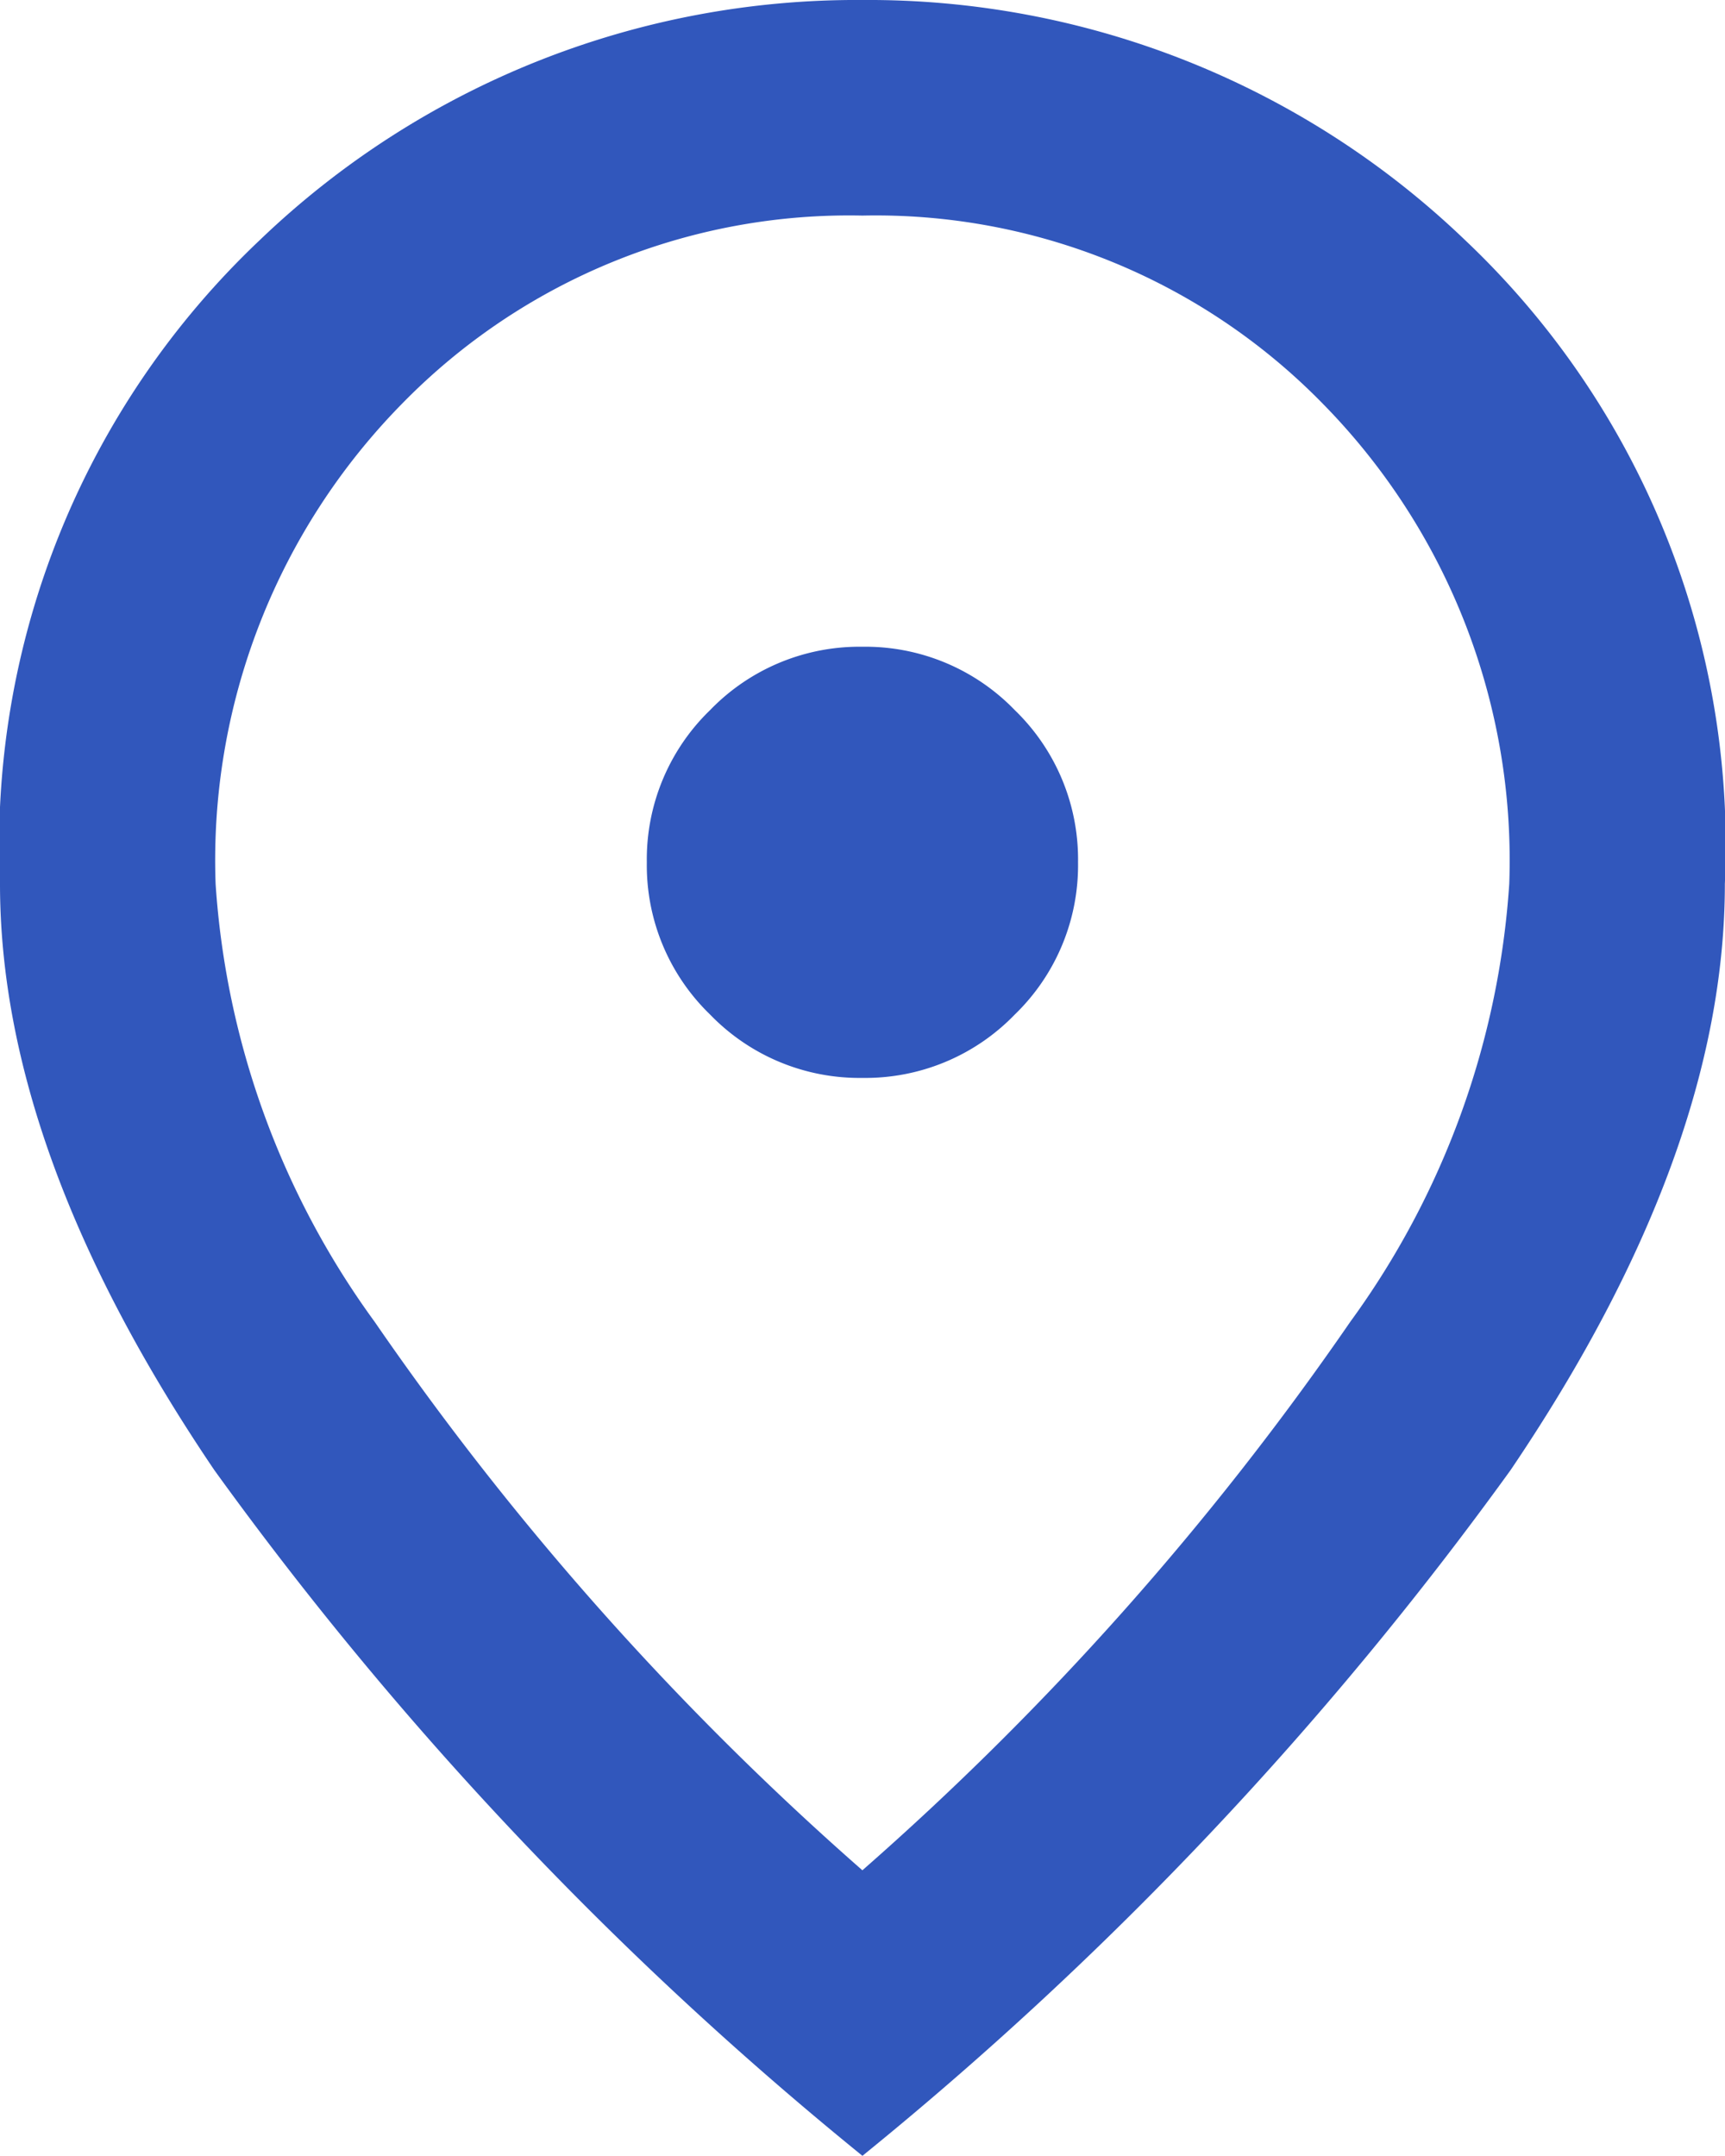 <svg xmlns="http://www.w3.org/2000/svg" width="24.002" height="30.002" viewBox="0 0 24.002 30.002"><defs><style>.a{fill:#3157BC;}</style></defs><path class="a" d="M172-865a2.889,2.889,0,0,0,2.119-.881A2.889,2.889,0,0,0,175-868a2.889,2.889,0,0,0-.881-2.119A2.889,2.889,0,0,0,172-871a2.889,2.889,0,0,0-2.119.881A2.889,2.889,0,0,0,169-868a2.889,2.889,0,0,0,.881,2.119A2.889,2.889,0,0,0,172-865Zm0,11.026a41.284,41.284,0,0,0,6.788-7.632A11.647,11.647,0,0,0,181-867.7a9.062,9.062,0,0,0-2.606-6.694A8.694,8.694,0,0,0,172-877a8.694,8.694,0,0,0-6.394,2.606A9.062,9.062,0,0,0,163-867.7a11.647,11.647,0,0,0,2.213,6.094A41.283,41.283,0,0,0,172-853.973ZM172-850a49.869,49.869,0,0,1-9.019-9.544Q160-863.949,160-867.7a11.6,11.6,0,0,1,3.619-8.963A11.988,11.988,0,0,1,172-880a11.988,11.988,0,0,1,8.382,3.338A11.6,11.6,0,0,1,184-867.7q0,3.75-2.981,8.157A49.869,49.869,0,0,1,172-850ZM172-868Z" transform="translate(-160 880)"/></svg>